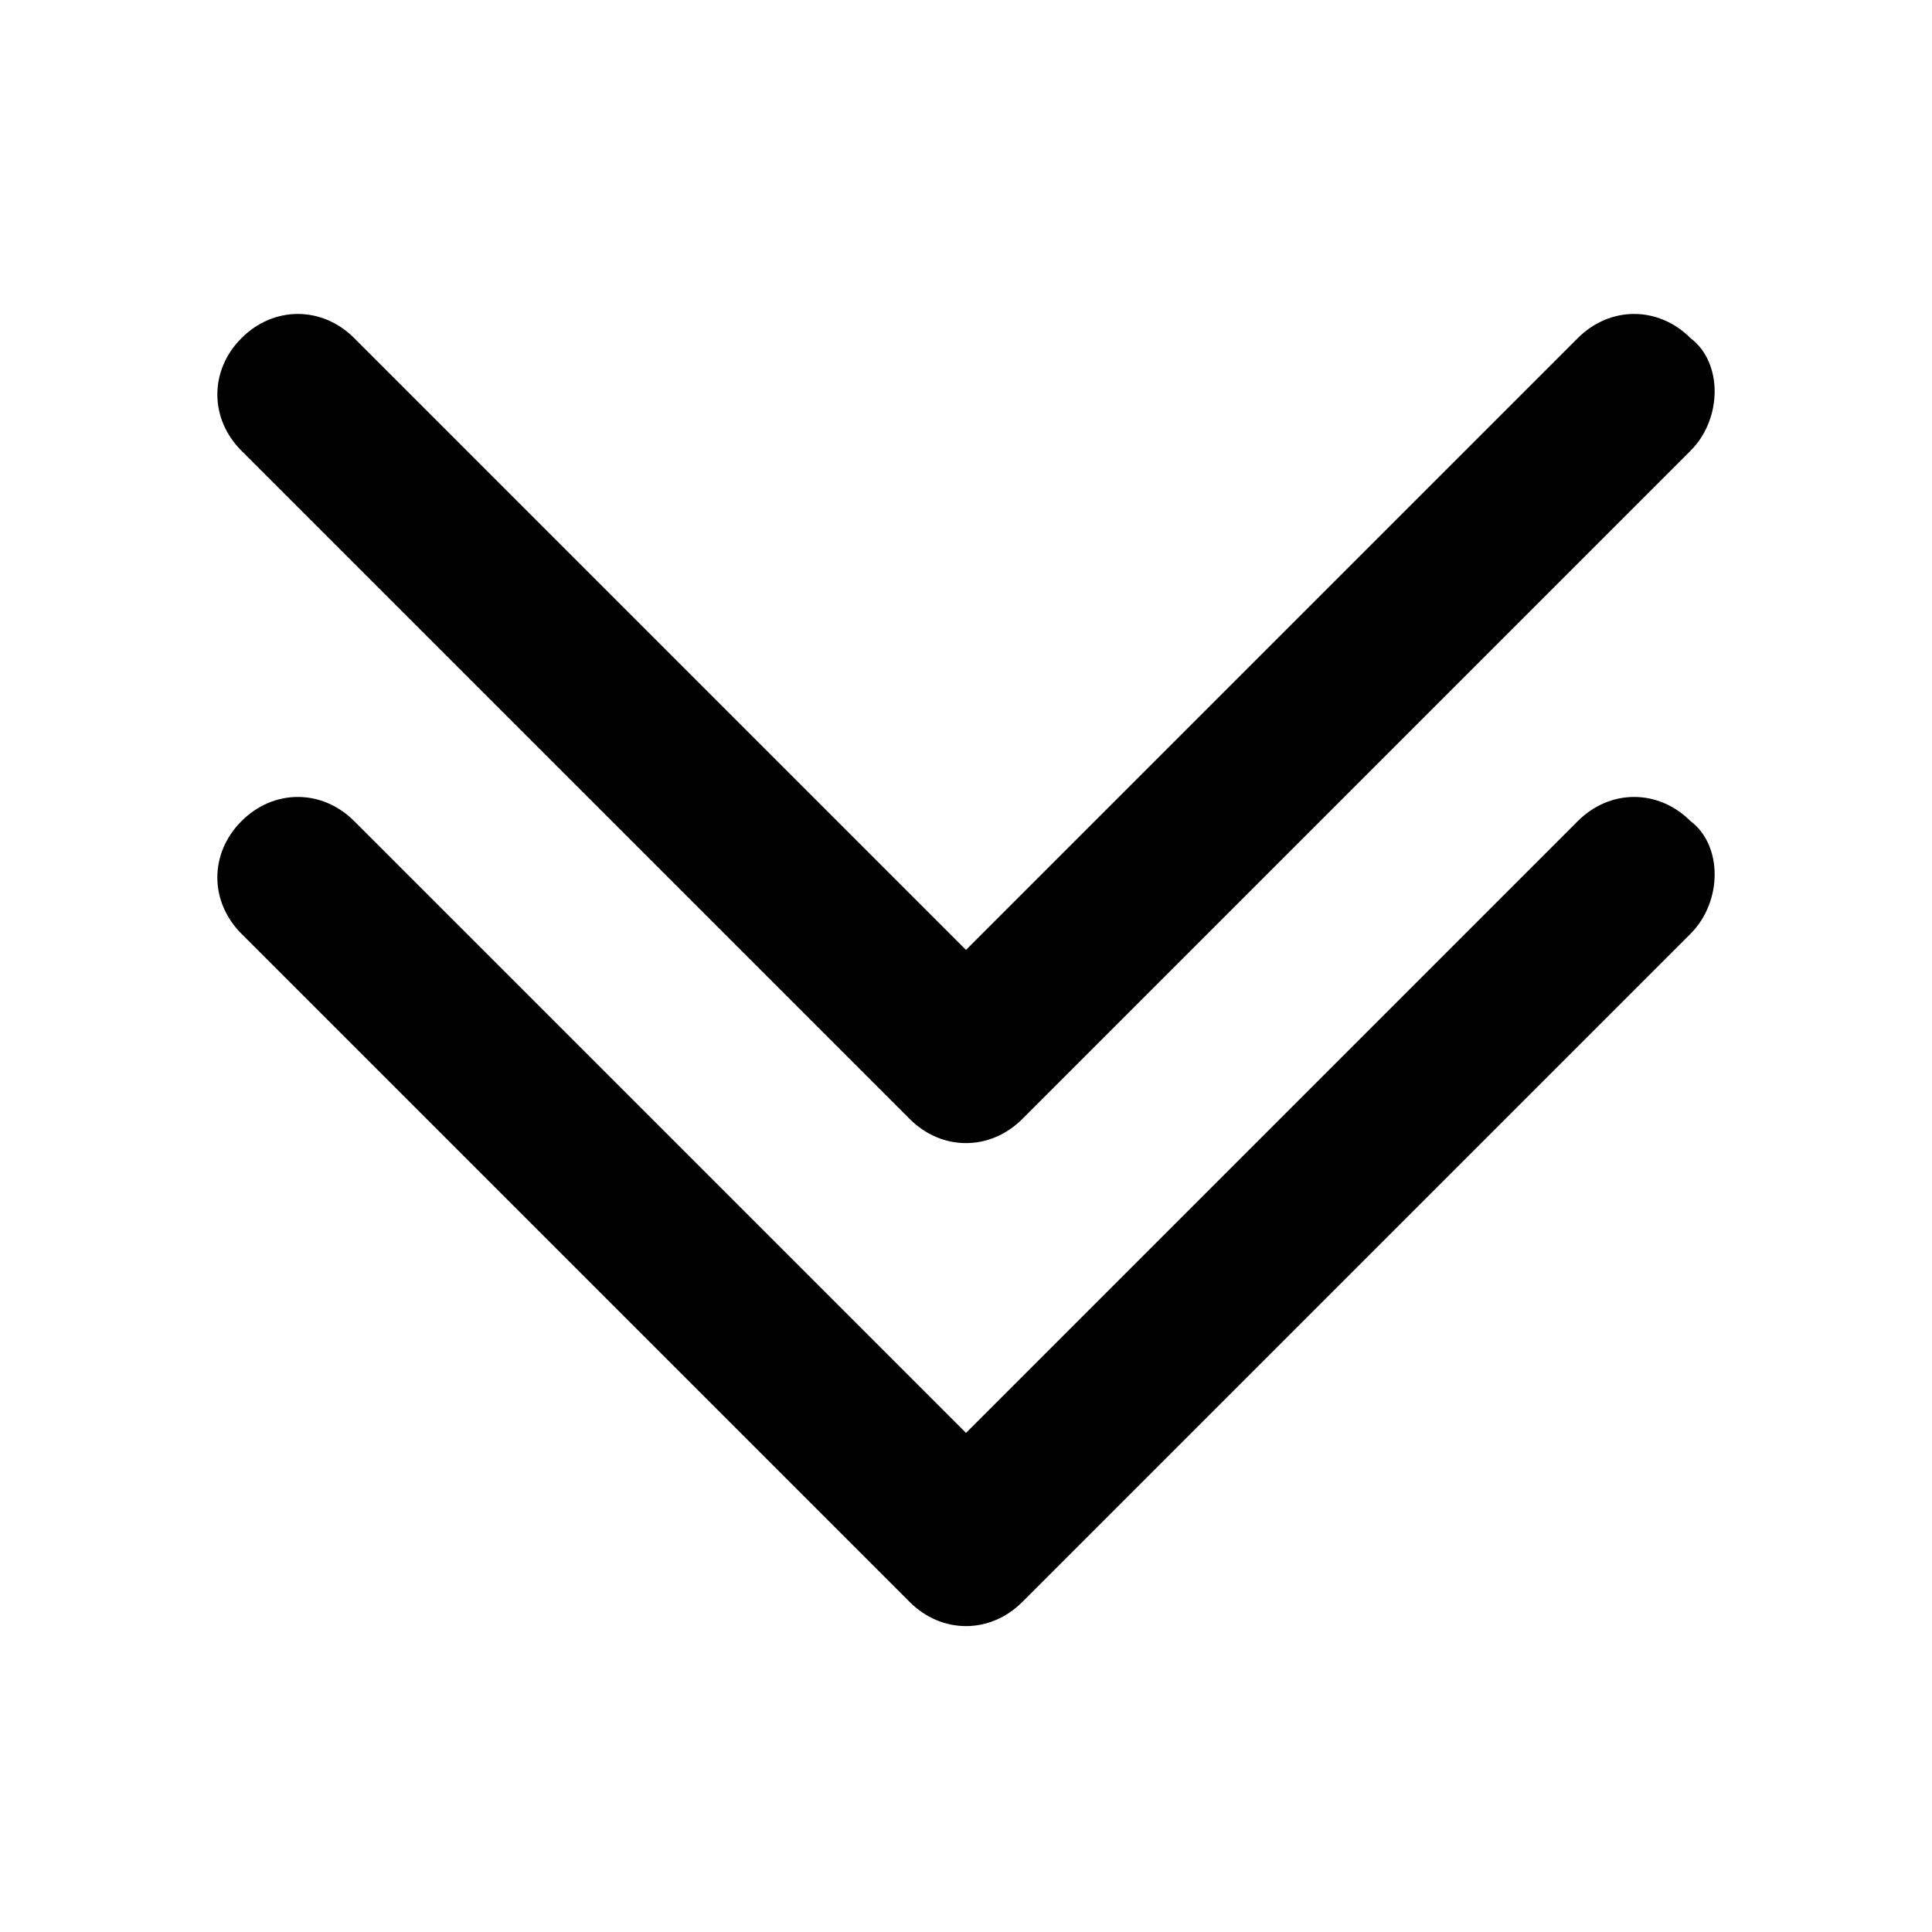 <?xml version="1.0" encoding="utf-8"?>
<!-- Generator: Adobe Illustrator 21.0.2, SVG Export Plug-In . SVG Version: 6.00 Build 0)  -->
<svg version="1.1" baseProfile="tiny" id="Layer_1" xmlns="http://www.w3.org/2000/svg" xmlns:xlink="http://www.w3.org/1999/xlink"
	 x="0px" y="0px" viewBox="0 0 24 24" xml:space="preserve">
<g>
	<path d="M21,11.6l-8.3,8.3c-0.4,0.4-1,0.4-1.4,0L3,11.6c-0.4-0.4-0.4-1,0-1.4l0,0c0.4-0.4,1-0.4,1.4,0l7.6,7.6l7.6-7.6
		c0.4-0.4,1-0.4,1.4,0l0,0C21.4,10.5,21.4,11.2,21,11.6z"/>
</g>
<g>
	<path d="M21,5.6l-8.3,8.3c-0.4,0.4-1,0.4-1.4,0L3,5.6c-0.4-0.4-0.4-1,0-1.4l0,0c0.4-0.4,1-0.4,1.4,0l7.6,7.6l7.6-7.6
		c0.4-0.4,1-0.4,1.4,0l0,0C21.4,4.5,21.4,5.2,21,5.6z"/>
</g>
</svg>
